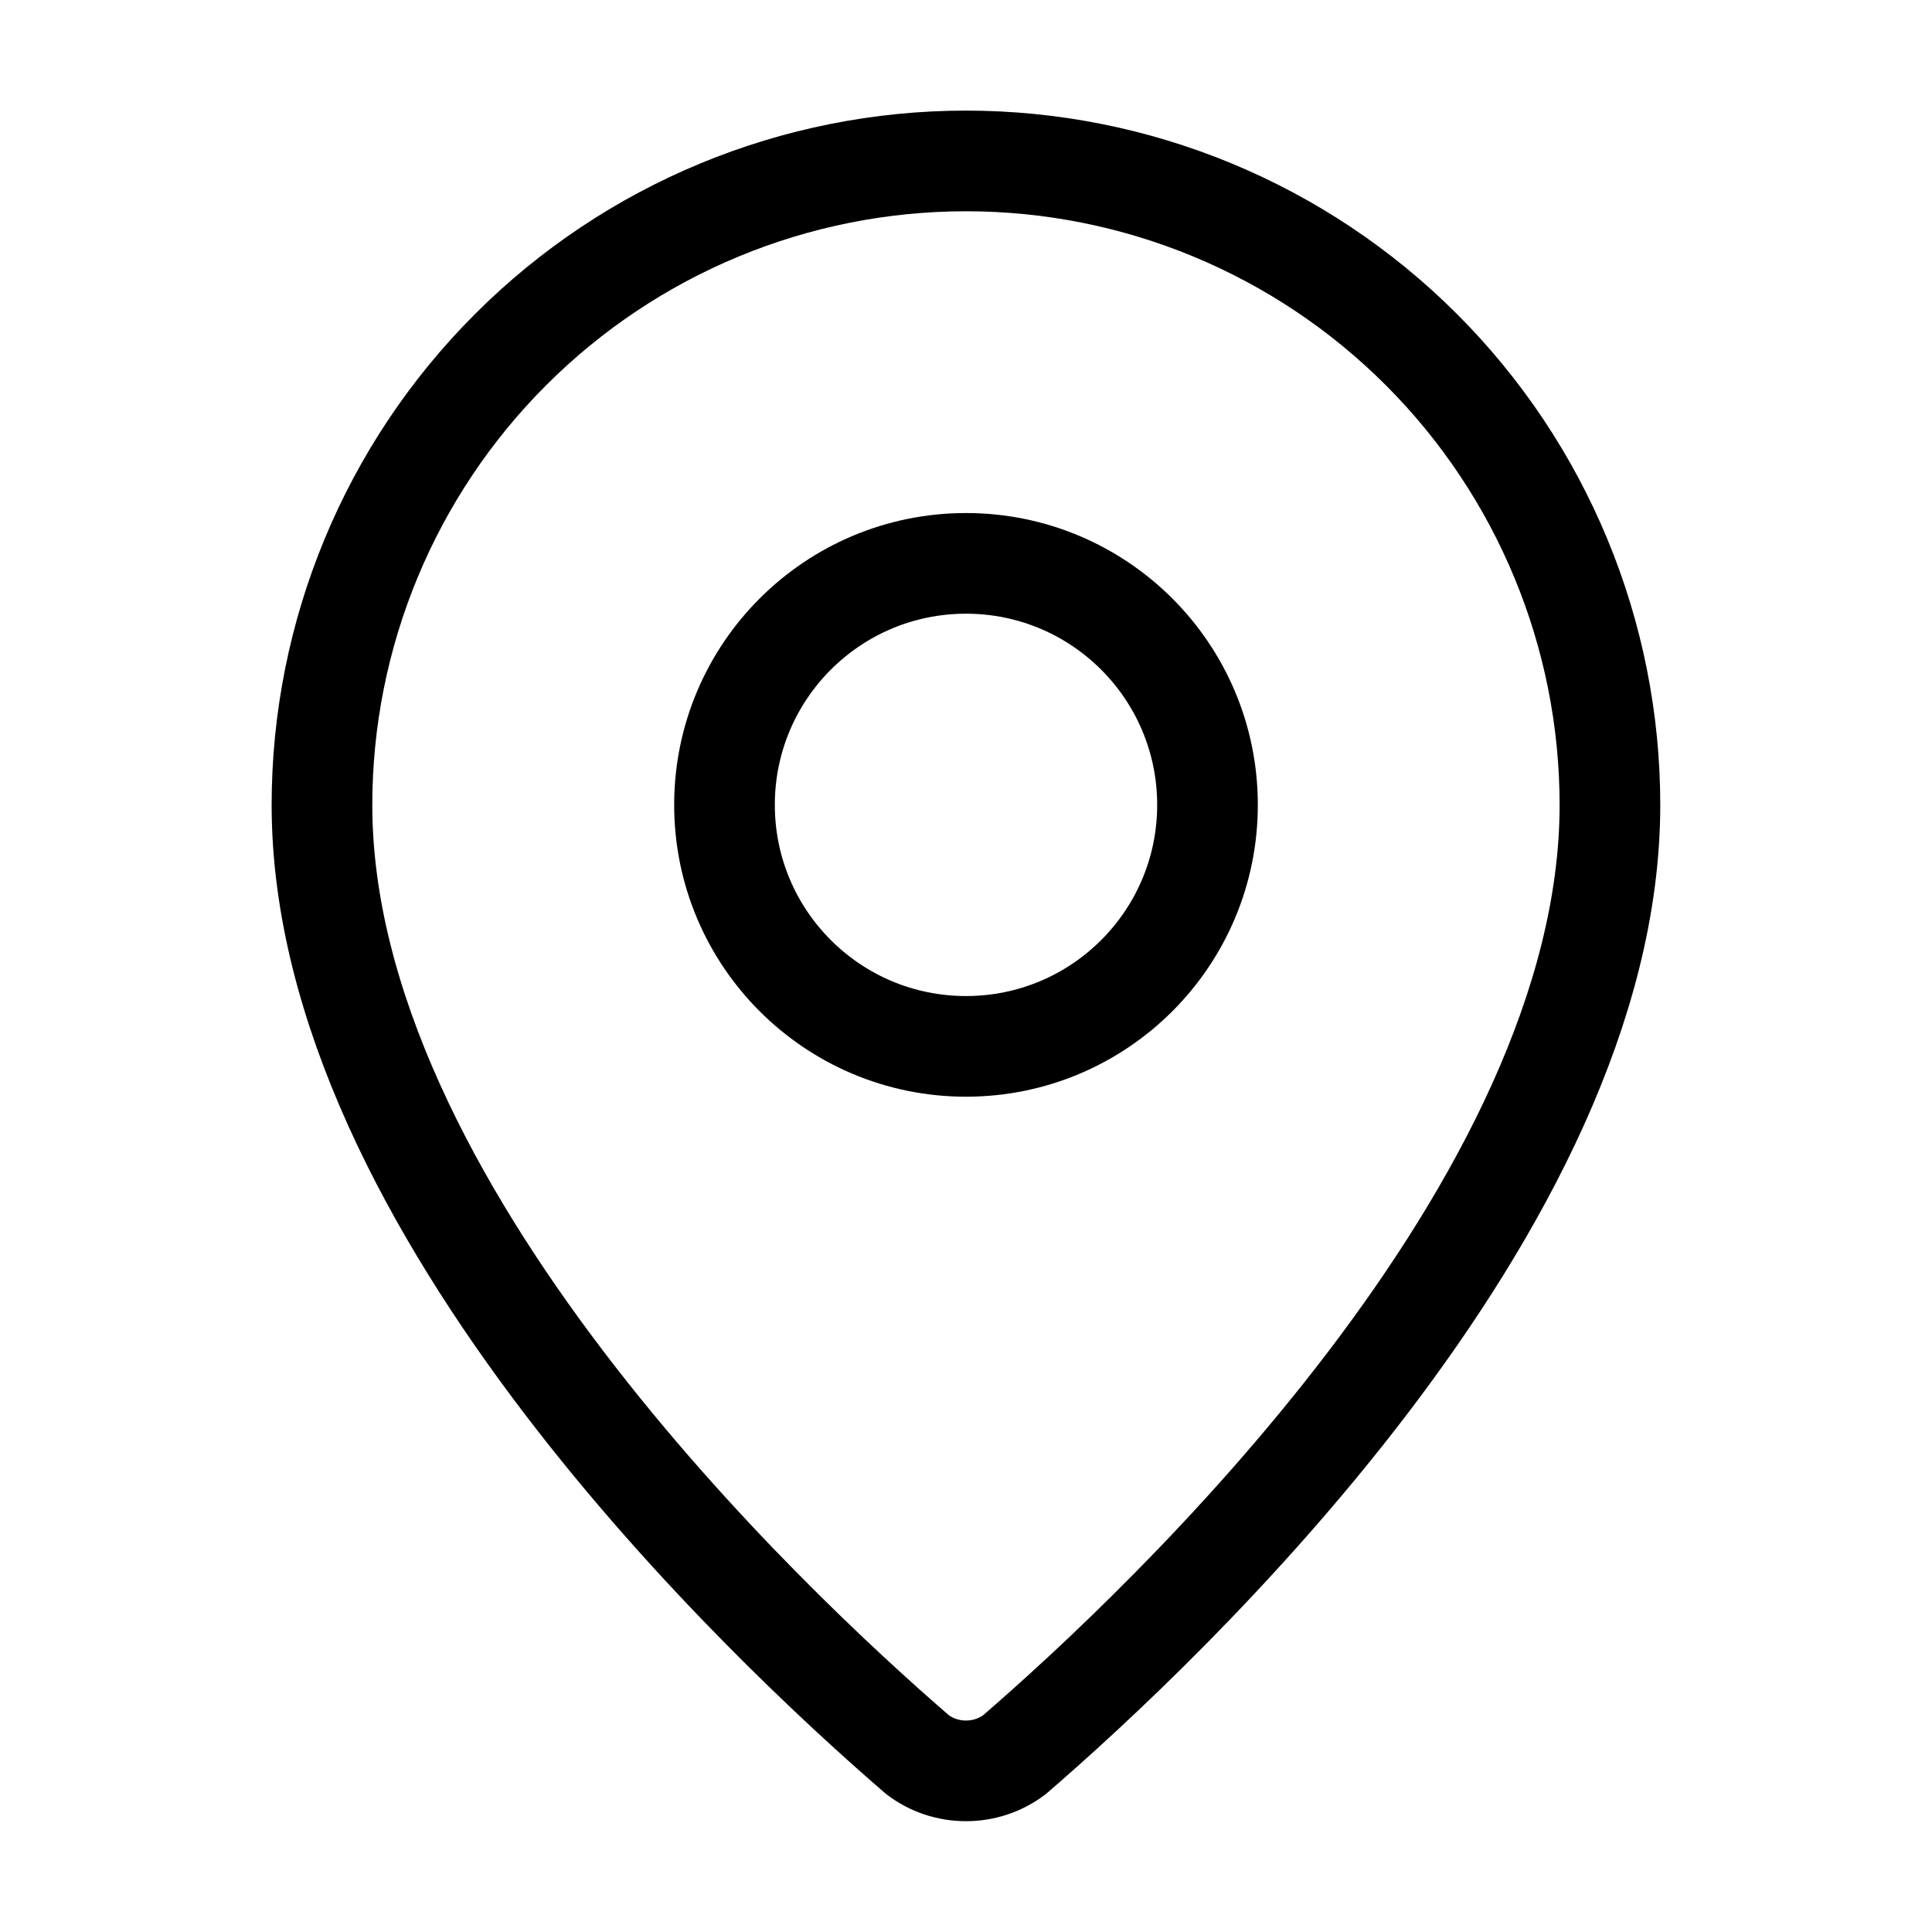 <svg width="20" height="20" viewBox="0 0 20 20" fill="none" xmlns="http://www.w3.org/2000/svg">
<path d="M16.666 8.333C16.666 12.493 12.05 16.827 10.501 18.165C10.356 18.274 10.18 18.332 10 18.332C9.819 18.332 9.643 18.274 9.499 18.165C7.949 16.827 3.333 12.493 3.333 8.333C3.333 6.565 4.035 4.869 5.286 3.619C6.536 2.368 8.232 1.666 10 1.666C11.768 1.666 13.463 2.368 14.714 3.619C15.964 4.869 16.666 6.565 16.666 8.333Z" stroke="black" stroke-width="1.042" stroke-linecap="round" stroke-linejoin="round"/>
<path d="M10 10.832C11.381 10.832 12.5 9.713 12.5 8.332C12.5 6.951 11.381 5.832 10 5.832C8.619 5.832 7.5 6.951 7.5 8.332C7.5 9.713 8.619 10.832 10 10.832Z" stroke="black" stroke-width="1.042" stroke-linecap="round" stroke-linejoin="round"/>
</svg>
